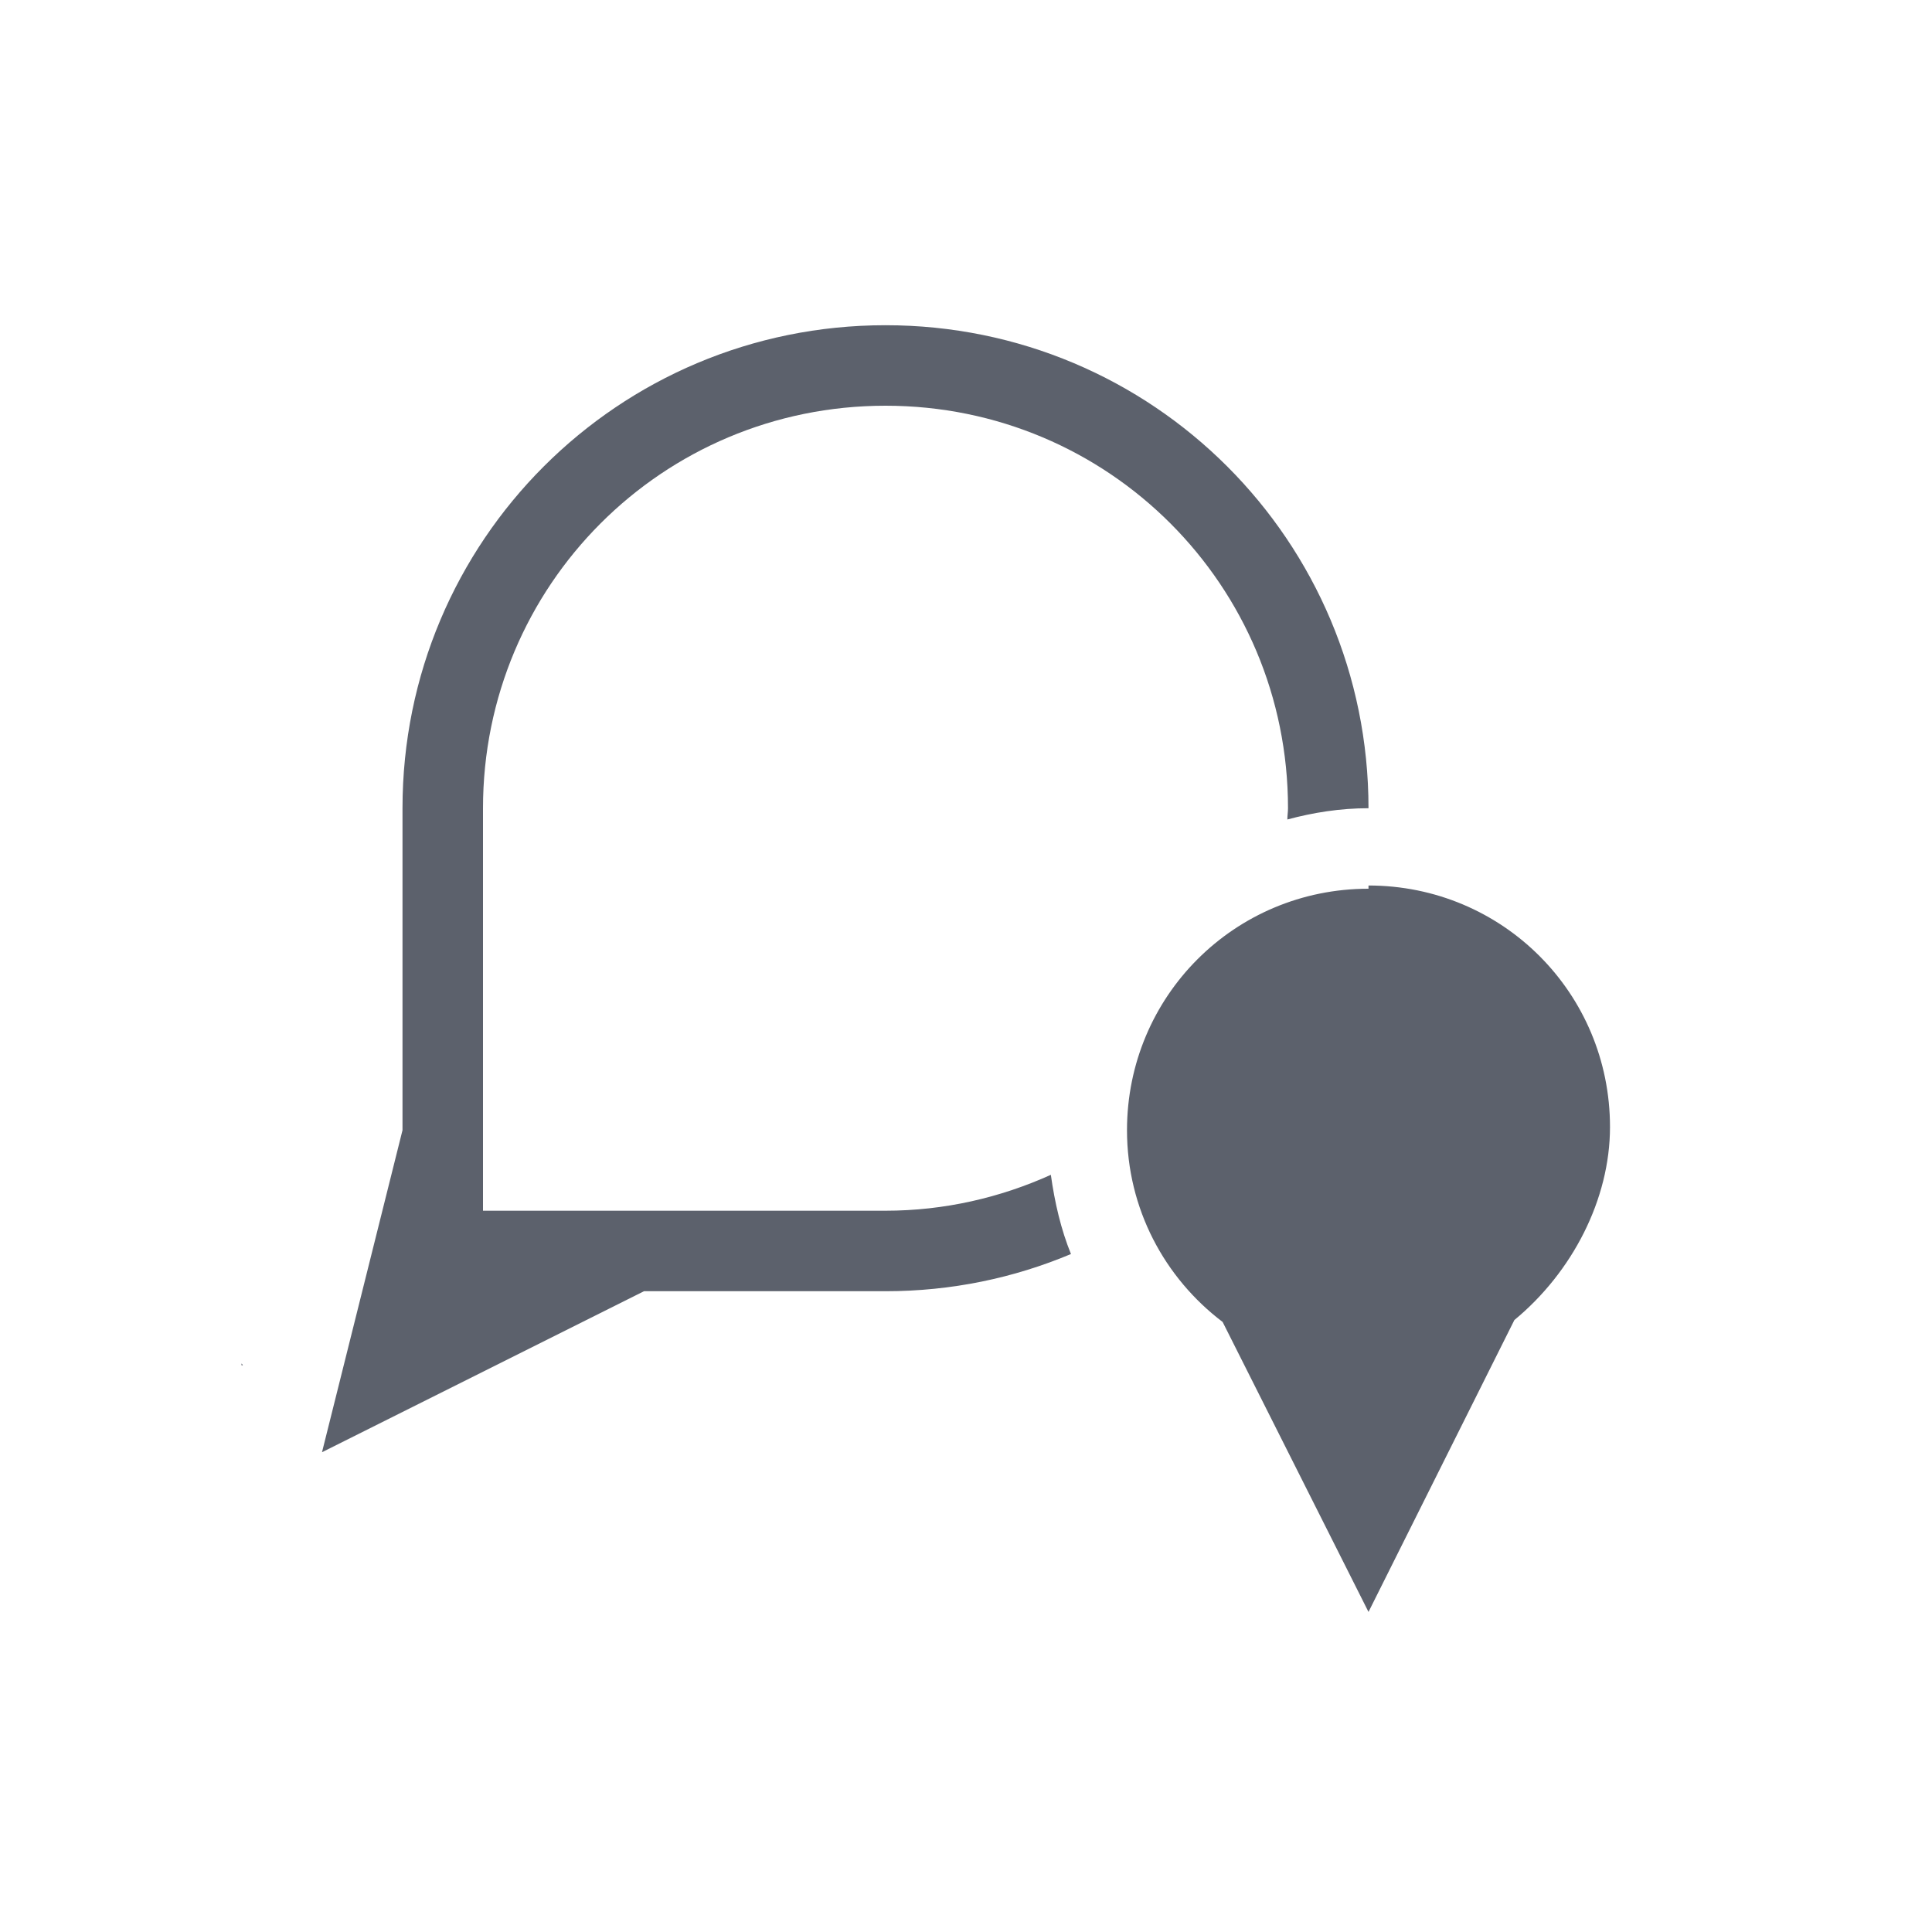 <svg xmlns="http://www.w3.org/2000/svg" width="12pt" height="12pt" version="1.1" viewBox="0 0 12 12">
 <g>
  <path style="fill:rgb(36.078%,38.039%,42.353%)" d="M 5.5 2.02 C 3.84 2.02 2.5 3.359 2.5 5.02 L 2.5 7.02 L 2 9.02 L 4 8.02 L 5.5 8.02 C 5.91 8.02 6.297 7.938 6.652 7.789 C 6.59 7.637 6.551 7.469 6.527 7.297 C 6.215 7.438 5.867 7.52 5.5 7.52 L 3 7.52 L 3 5.02 C 3 3.637 4.113 2.52 5.5 2.52 C 6.887 2.52 8 3.637 8 5.02 C 8 5.043 7.996 5.066 7.996 5.09 C 8.156 5.047 8.324 5.02 8.5 5.02 C 8.5 3.359 7.16 2.02 5.5 2.02 Z M 8.5 5.52 C 7.668 5.52 7 6.188 7 7.02 C 7 7.508 7.234 7.938 7.594 8.211 L 8.5 10.012 L 9.406 8.199 C 9.766 7.902 10 7.449 10 7 C 10 6.168 9.332 5.5 8.5 5.5 Z M 8.5 5.52"/>
  <path style="fill:rgb(36.078%,38.039%,42.353%)" d="M 1.5 8.469 L 1.5 8.48 L 1.508 8.48 C 1.508 8.477 1.504 8.473 1.5 8.469 Z M 1.5 8.469"/>
 </g>
</svg>
